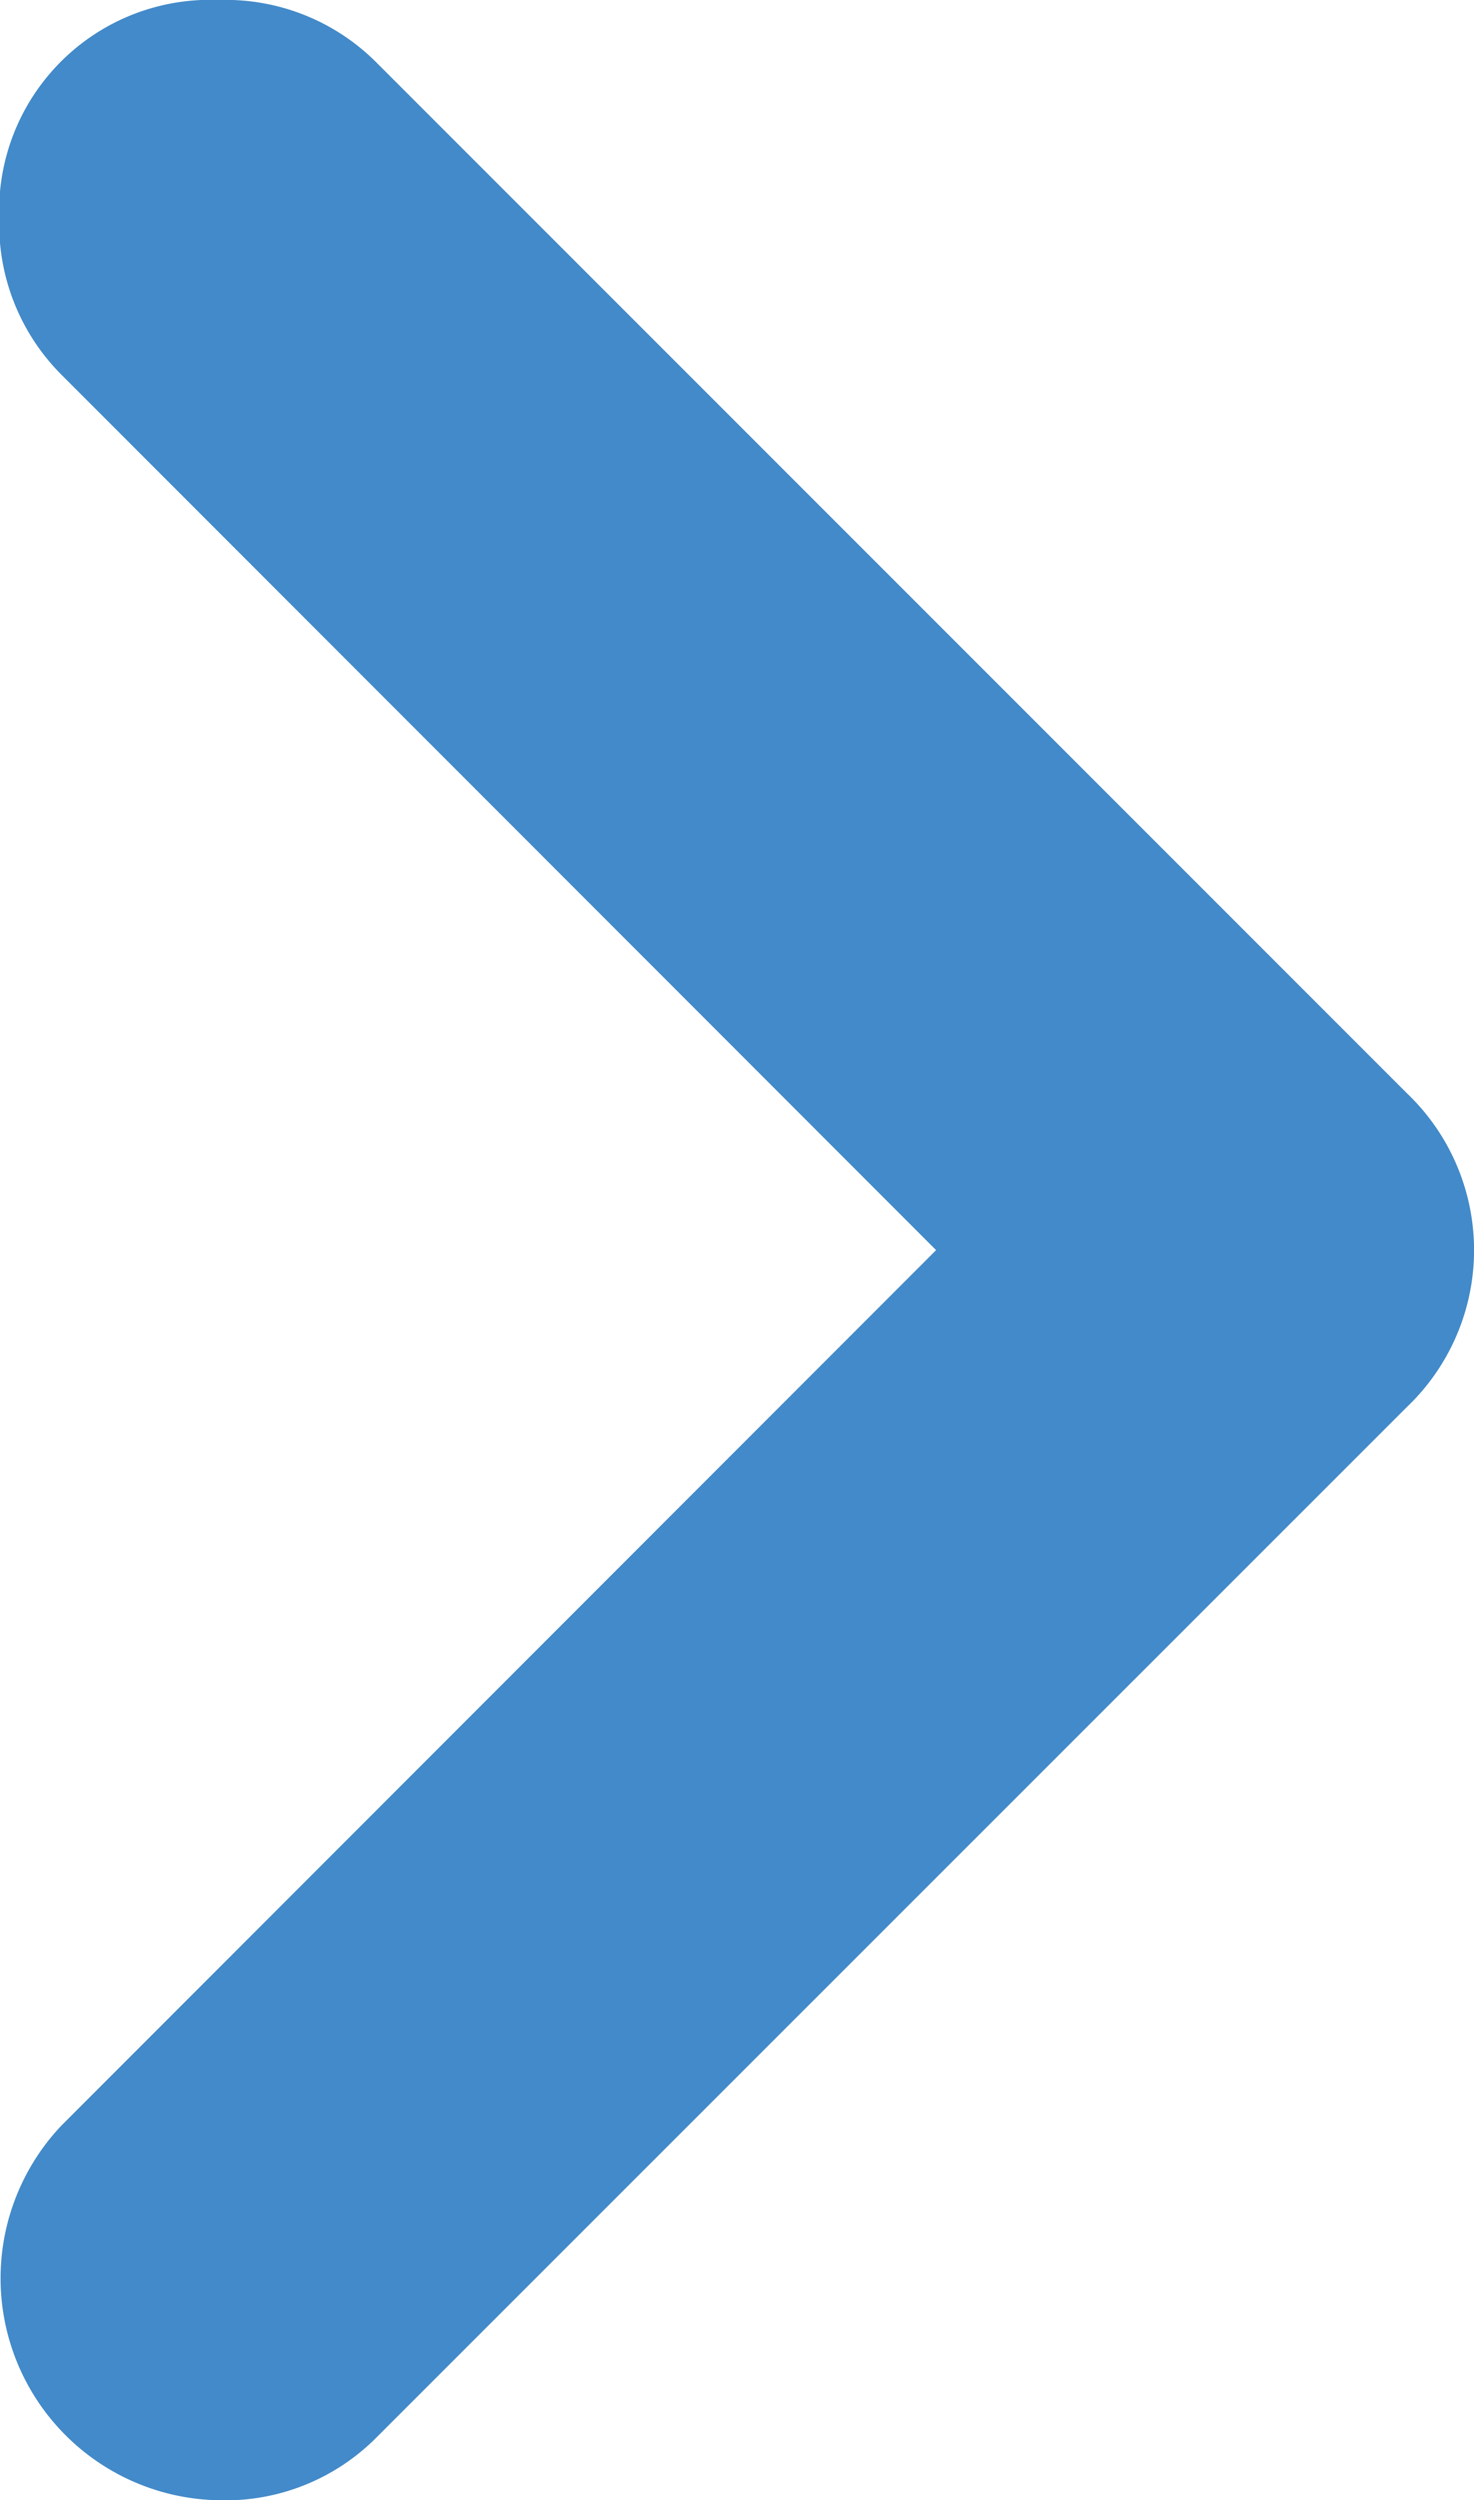 <svg height="10" viewBox="0 0 5.897 10" width="5.897" xmlns="http://www.w3.org/2000/svg"><path d="m5 2.152-3.5 3.498a.852.852 0 0 1 -.626.25.844.844 0 0 1 -.874-.878.852.852 0 0 1 .247-.628l4.125-4.125a.867.867 0 0 1 1.256 0l4.125 4.126a.852.852 0 0 1 .247.627.888.888 0 0 1 -1.5.628z" fill="#428ac9" transform="matrix(0 1 -1 0 5.897 0)"/></svg>